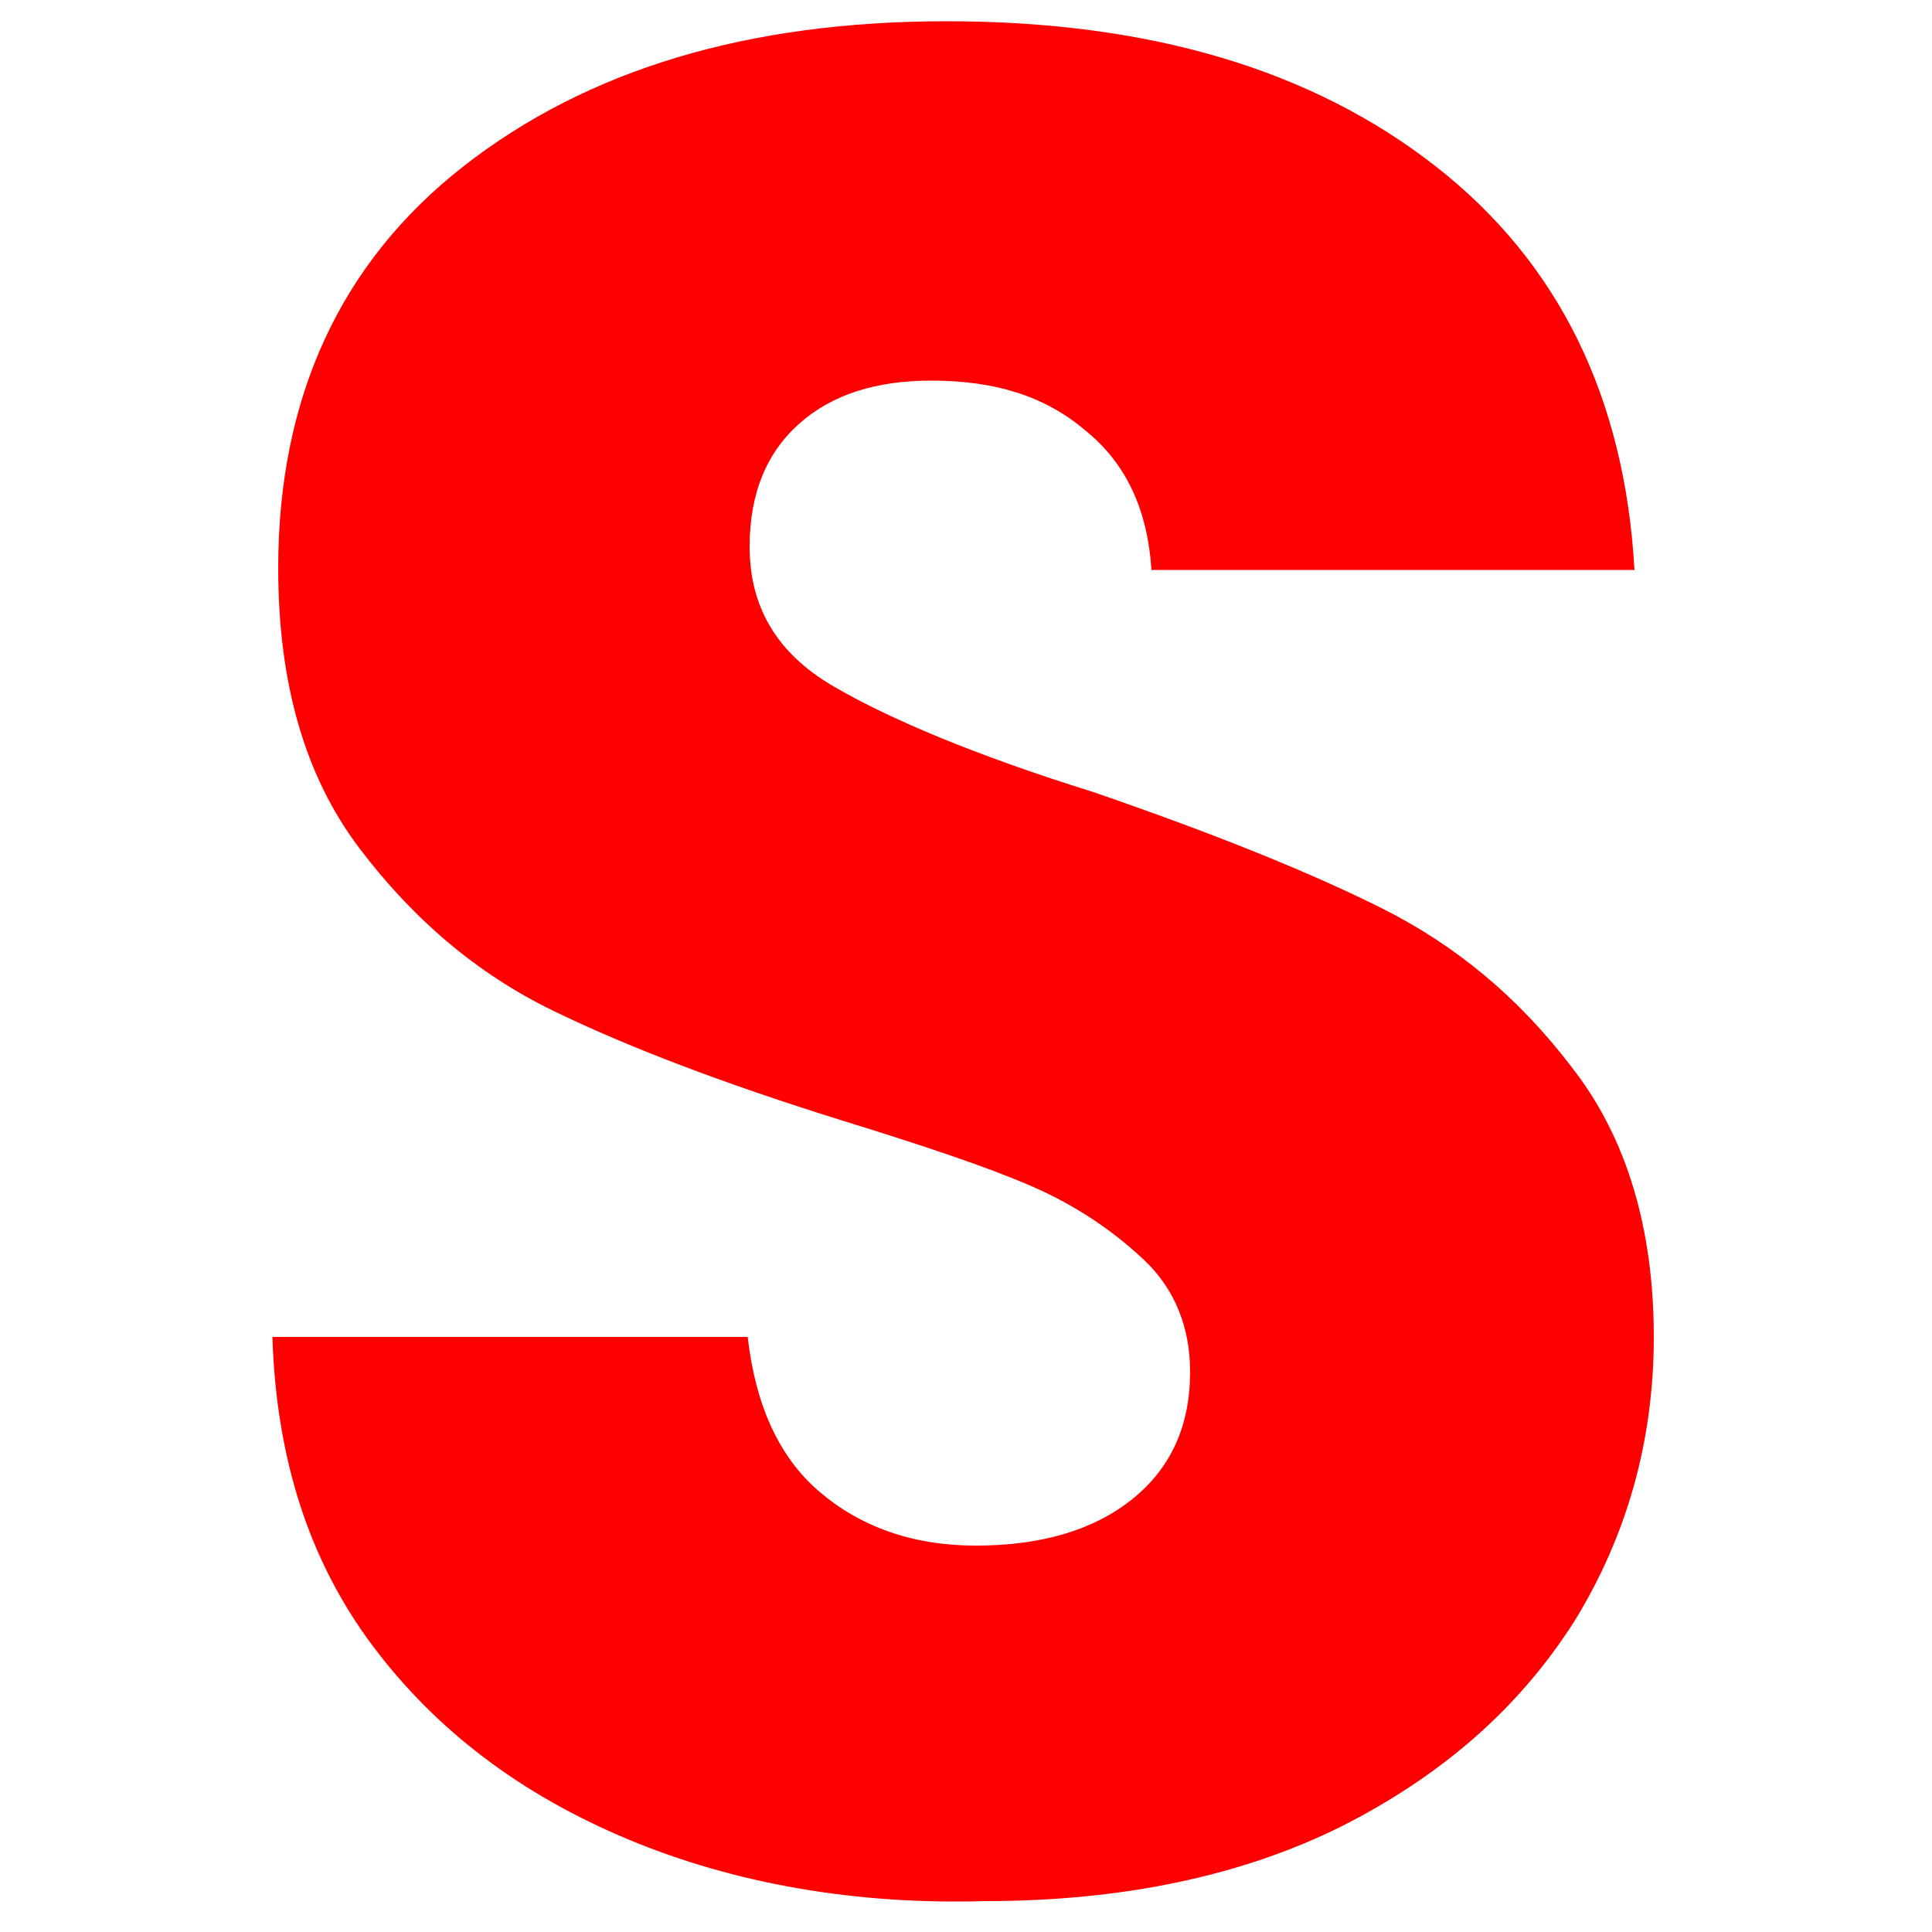 <?xml version="1.0" encoding="utf-8"?>
<!-- Generator: Adobe Illustrator 27.3.1, SVG Export Plug-In . SVG Version: 6.00 Build 0)  -->
<svg version="1.1" id="Layer_1" xmlns="http://www.w3.org/2000/svg" xmlns:xlink="http://www.w3.org/1999/xlink" x="0px" y="0px"
	 viewBox="0 0 100 100" style="enable-background:new 0 0 100 100;" xml:space="preserve">
<style type="text/css">
	.st0{fill:#FF0000;}
</style>
<path class="st0" d="M32.5,95.2c-5.5-2.3-9.9-5.6-13.2-10c-3.3-4.4-5-9.7-5.2-16h24.6c0.4,3.5,1.6,6.2,3.7,8
	c2.1,1.8,4.8,2.8,8.1,2.8c3.4,0,6.1-0.8,8.1-2.4c2-1.6,3-3.8,3-6.6c0-2.3-0.8-4.3-2.4-5.8c-1.6-1.5-3.5-2.8-5.8-3.8
	c-2.3-1-5.6-2.1-9.8-3.4c-6.1-1.9-11.1-3.8-15-5.7c-3.9-1.9-7.2-4.7-10-8.4c-2.8-3.7-4.2-8.5-4.2-14.5c0-8.8,3.2-15.8,9.6-20.8
	c6.4-5,14.7-7.5,25-7.5c10.5,0,18.9,2.5,25.3,7.5c6.4,5,9.8,12,10.3,20.9h-25c-0.2-3.1-1.3-5.5-3.4-7.2c-2.1-1.8-4.7-2.6-8-2.6
	c-2.8,0-5.1,0.7-6.8,2.2c-1.7,1.5-2.6,3.6-2.6,6.4c0,3.1,1.4,5.5,4.3,7.2c2.9,1.7,7.4,3.6,13.5,5.5c6.1,2.1,11.1,4.1,14.9,6
	c3.8,1.9,7.1,4.6,9.9,8.3c2.8,3.6,4.2,8.3,4.2,13.9c0,5.4-1.4,10.3-4.1,14.7c-2.8,4.4-6.7,7.9-12,10.6c-5.2,2.6-11.4,3.9-18.5,3.9
	C44.3,98.6,38,97.5,32.5,95.2z"/>
</svg>
